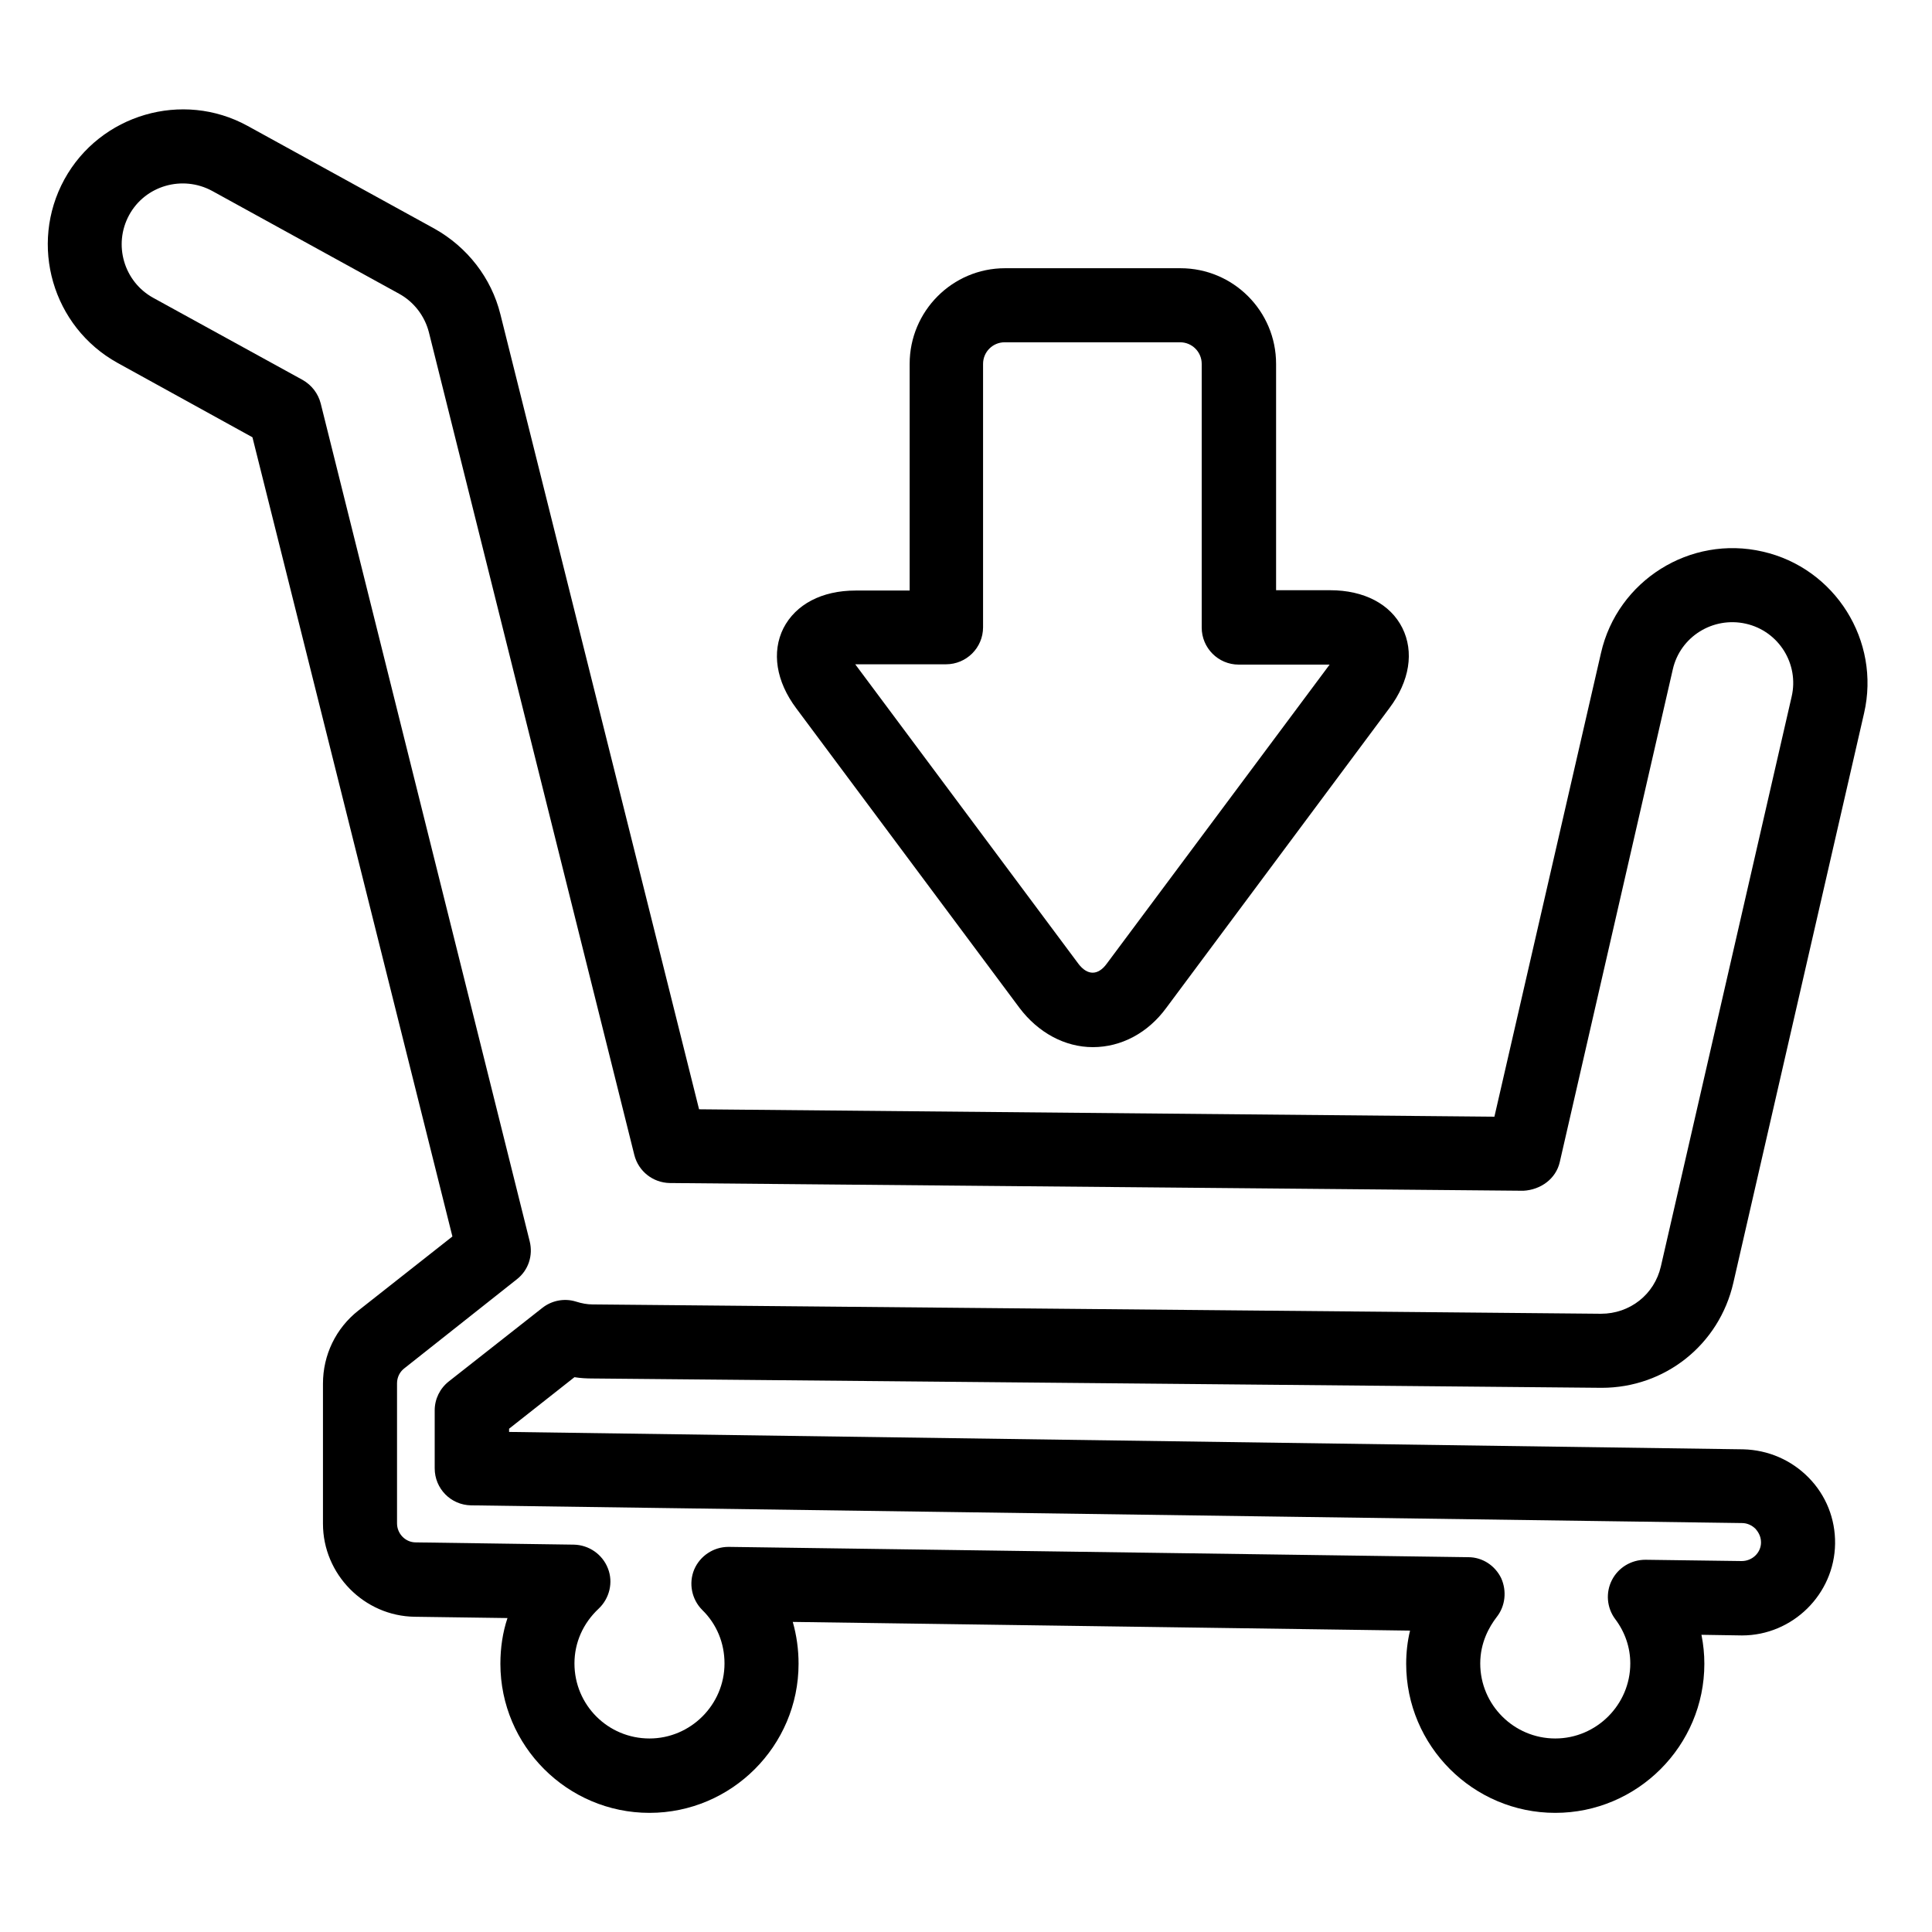 <svg xmlns="http://www.w3.org/2000/svg" xmlns:xlink="http://www.w3.org/1999/xlink" id="Layer_1" x="0px" y="0px" viewBox="0 0 600 600" style="enable-background:new 0 0 600 600;" xml:space="preserve">
<g id="XMLID_1_">
	<path id="XMLID_5_" d="M36.5,112.7l41.9,23.1l62.1,248.2L111.3,407c-7,5.5-11,13.8-11,22.7v43.5c0,15.7,12.8,28.7,28.5,28.9   l28.8,0.4c-1.5,4.5-2.2,9.3-2.2,14.2c0,25.5,20.8,46.3,46.3,46.3c25.5,0,46.3-20.8,46.3-46.3c0-4.4-0.6-8.8-1.8-13l191.7,2.7   c-0.8,3.3-1.2,6.8-1.2,10.3c0,25.5,20.8,46.3,46.3,46.3c25.5,0,46.3-20.8,46.3-46.3c0-3-0.3-6-0.9-9l12.6,0.2   c15.7,0,28.7-12.8,28.9-28.5c0.1-7.7-2.8-15-8.2-20.5c-5.4-5.5-12.6-8.6-20.3-8.8l-383.3-5.4v-1l20.3-16c1.9,0.3,3.7,0.4,5.5,0.4   l313.5,2.9c19.7,0,36.5-13.4,40.9-32.6l40.6-176.9c5.2-22.5-9-45.1-31.5-50.2h0c-22.5-5.2-45.1,9-50.2,31.5l-33.1,144l-247-2.3   L155.4,97.6c-2.8-11.3-10.3-20.9-20.5-26.6l-58-31.9C56.7,28,31.1,35.5,20,55.7C8.9,76,16.3,101.5,36.5,112.7z M40.1,66.8   c5-9.2,16.6-12.5,25.8-7.5l58,31.9c4.6,2.5,8,6.9,9.3,12L197,358.7c1.3,5.1,5.8,8.6,11,8.7l265.1,2.4c5.4-0.3,10.1-3.7,11.3-8.9   l35.1-153c2.3-10.2,12.5-16.5,22.7-14.2c10.2,2.3,16.6,12.5,14.2,22.7l-40.6,176.9c-2,8.7-9.6,14.7-18.6,14.7l-313.2-2.9   c-1.6,0-3.3-0.3-5.2-0.9c-3.6-1.1-7.5-0.3-10.4,2l-29,22.8c-2.8,2.2-4.4,5.5-4.4,9V456c0,6.3,5,11.4,11.3,11.5L541,473   c1.6,0,3.1,0.7,4.2,1.8c0.6,0.7,1.7,2.1,1.7,4.2c0,3.2-2.7,5.8-6,5.8l-29.9-0.4c-4.4,0-8.4,2.4-10.4,6.3c-2,3.9-1.6,8.6,1,12.1   c3.1,4.1,4.7,8.9,4.7,13.8c0,12.8-10.5,23.3-23.3,23.3c-12.8,0-23.3-10.4-23.3-23.3c0-6.5,2.8-11.4,5.1-14.4   c2.7-3.4,3.2-8.1,1.4-12.1c-1.9-3.9-5.8-6.5-10.2-6.5l-229.6-3.2c0,0-0.1,0-0.2,0c-4.6,0-8.8,2.8-10.6,7c-1.8,4.3-0.8,9.3,2.5,12.6   c4.5,4.4,6.9,10.3,6.9,16.6c0,12.8-10.5,23.3-23.3,23.3c-12.9,0-23.3-10.4-23.3-23.3c0-6.5,2.7-12.5,7.5-17   c3.4-3.2,4.6-8.2,2.9-12.5c-1.7-4.4-5.9-7.3-10.6-7.4l-49.1-0.7c-3.2,0-5.8-2.7-5.8-5.9v-43.5c0-1.8,0.8-3.5,2.2-4.6l35-27.7   c3.6-2.8,5.1-7.4,4-11.8L99.6,125.3c-0.8-3.1-2.8-5.7-5.6-7.3L47.6,92.5C38.5,87.5,35.1,76,40.1,66.8z"></path>
	<path id="XMLID_2_" d="M366.6,83.3h-54.5c-16.3,0-29.6,13.3-29.6,29.7v70.4h-16.8c-10.5,0-18.6,4.3-22.4,11.7   c-3.7,7.4-2.3,16.5,4,24.9l69.3,93c5.8,7.7,14.1,12.2,22.8,12.2c8.8,0,17.1-4.4,22.8-12.2l69.3-93.1c6.3-8.4,7.7-17.5,4-24.9   c-3.7-7.4-11.9-11.7-22.4-11.7h-16.8V113C396.3,96.6,383,83.3,366.6,83.3z M413,206.3l-69.3,93c-2.7,3.7-6,3.7-8.8,0l-69.3-93h28.2   c6.3,0,11.5-5.1,11.5-11.5V113c0-3.7,3-6.7,6.7-6.7h54.5c3.7,0,6.7,3,6.7,6.7v81.9c0,6.3,5.1,11.5,11.5,11.5H413z"></path>
</g>
</svg>